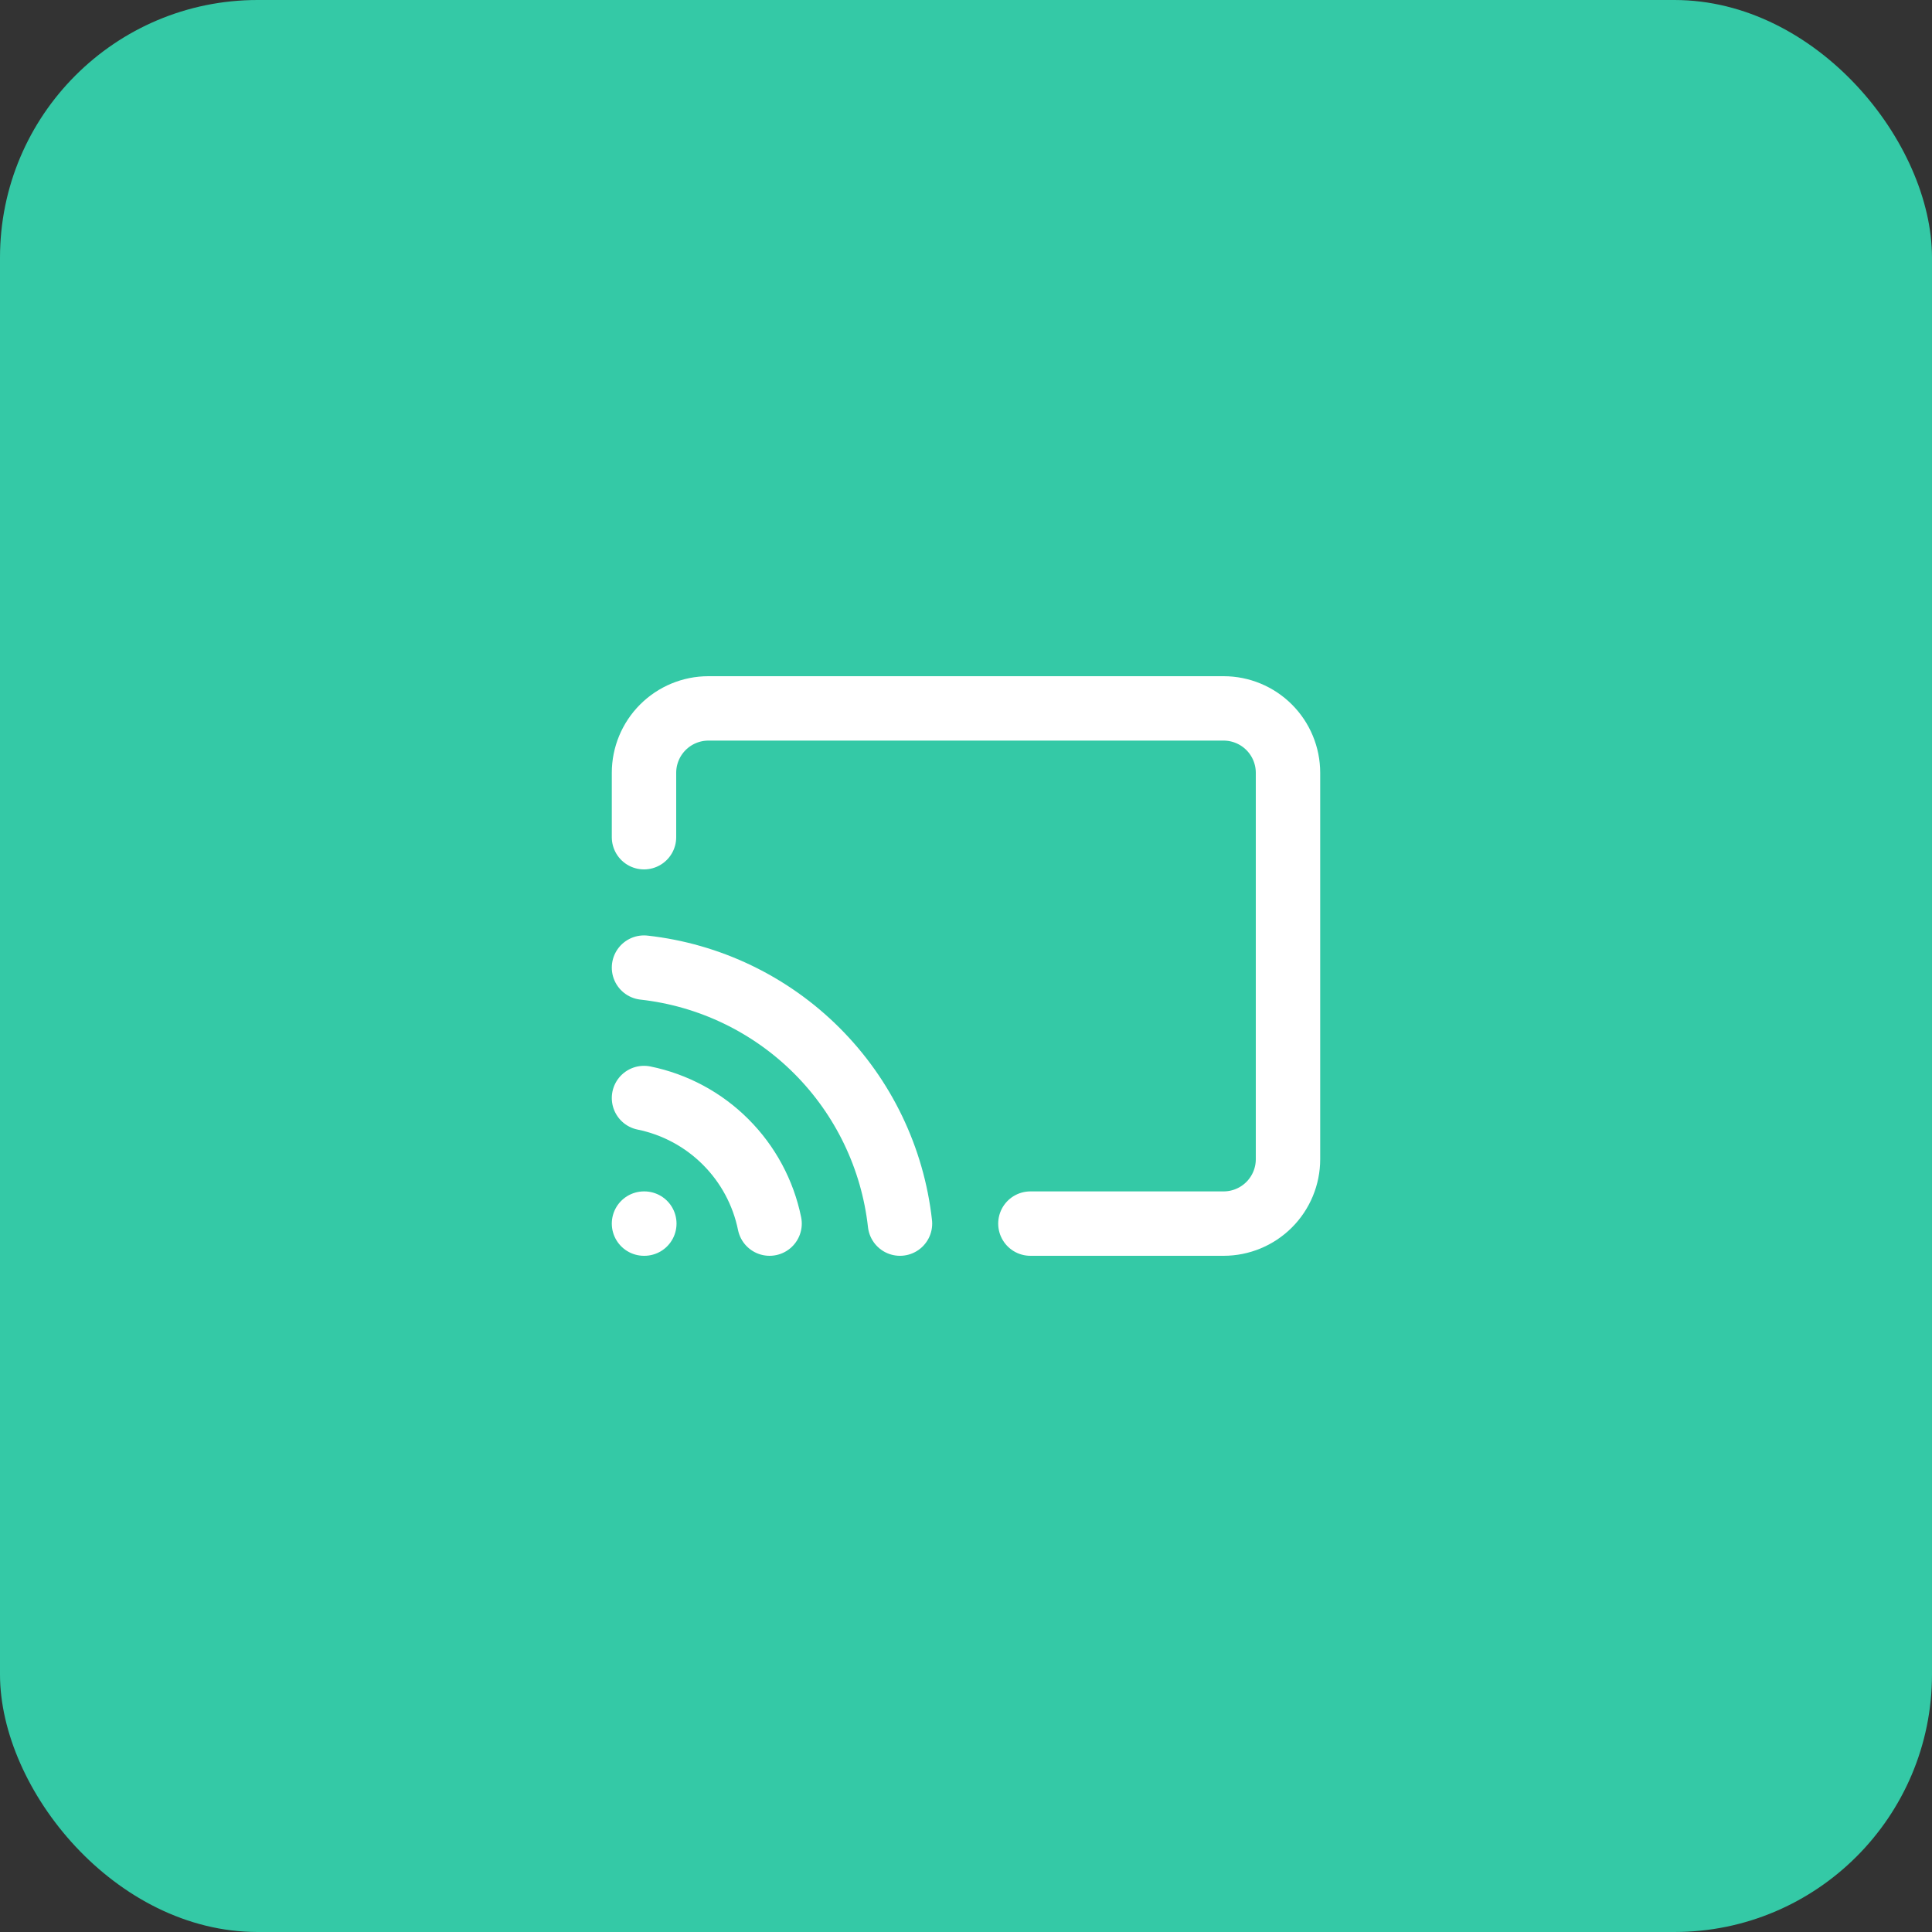 <svg width="60" height="60" viewBox="0 0 60 60" fill="none" xmlns="http://www.w3.org/2000/svg">
<rect x="0" y="0" width="60" height="60" fill="#333333" stroke="none"/>
<rect width="60" height="60" rx="8" fill="#34C9A6"/>
<path d="M20 34.1C20.961 34.296 21.843 34.77 22.536 35.464C23.23 36.157 23.704 37.039 23.9 38M20 30.05C22.031 30.276 23.924 31.186 25.369 32.631C26.814 34.076 27.724 35.969 27.95 38M20 26V24C20 23.47 20.211 22.961 20.586 22.586C20.961 22.211 21.47 22 22 22H38C38.53 22 39.039 22.211 39.414 22.586C39.789 22.961 40 23.47 40 24V36C40 36.53 39.789 37.039 39.414 37.414C39.039 37.789 38.53 38 38 38H32" stroke="white" stroke-width="2" stroke-linecap="round" stroke-linejoin="round"/>
<path d="M20 38H20.01" stroke="white" stroke-width="2" stroke-linecap="round" stroke-linejoin="round"/>
</svg>
